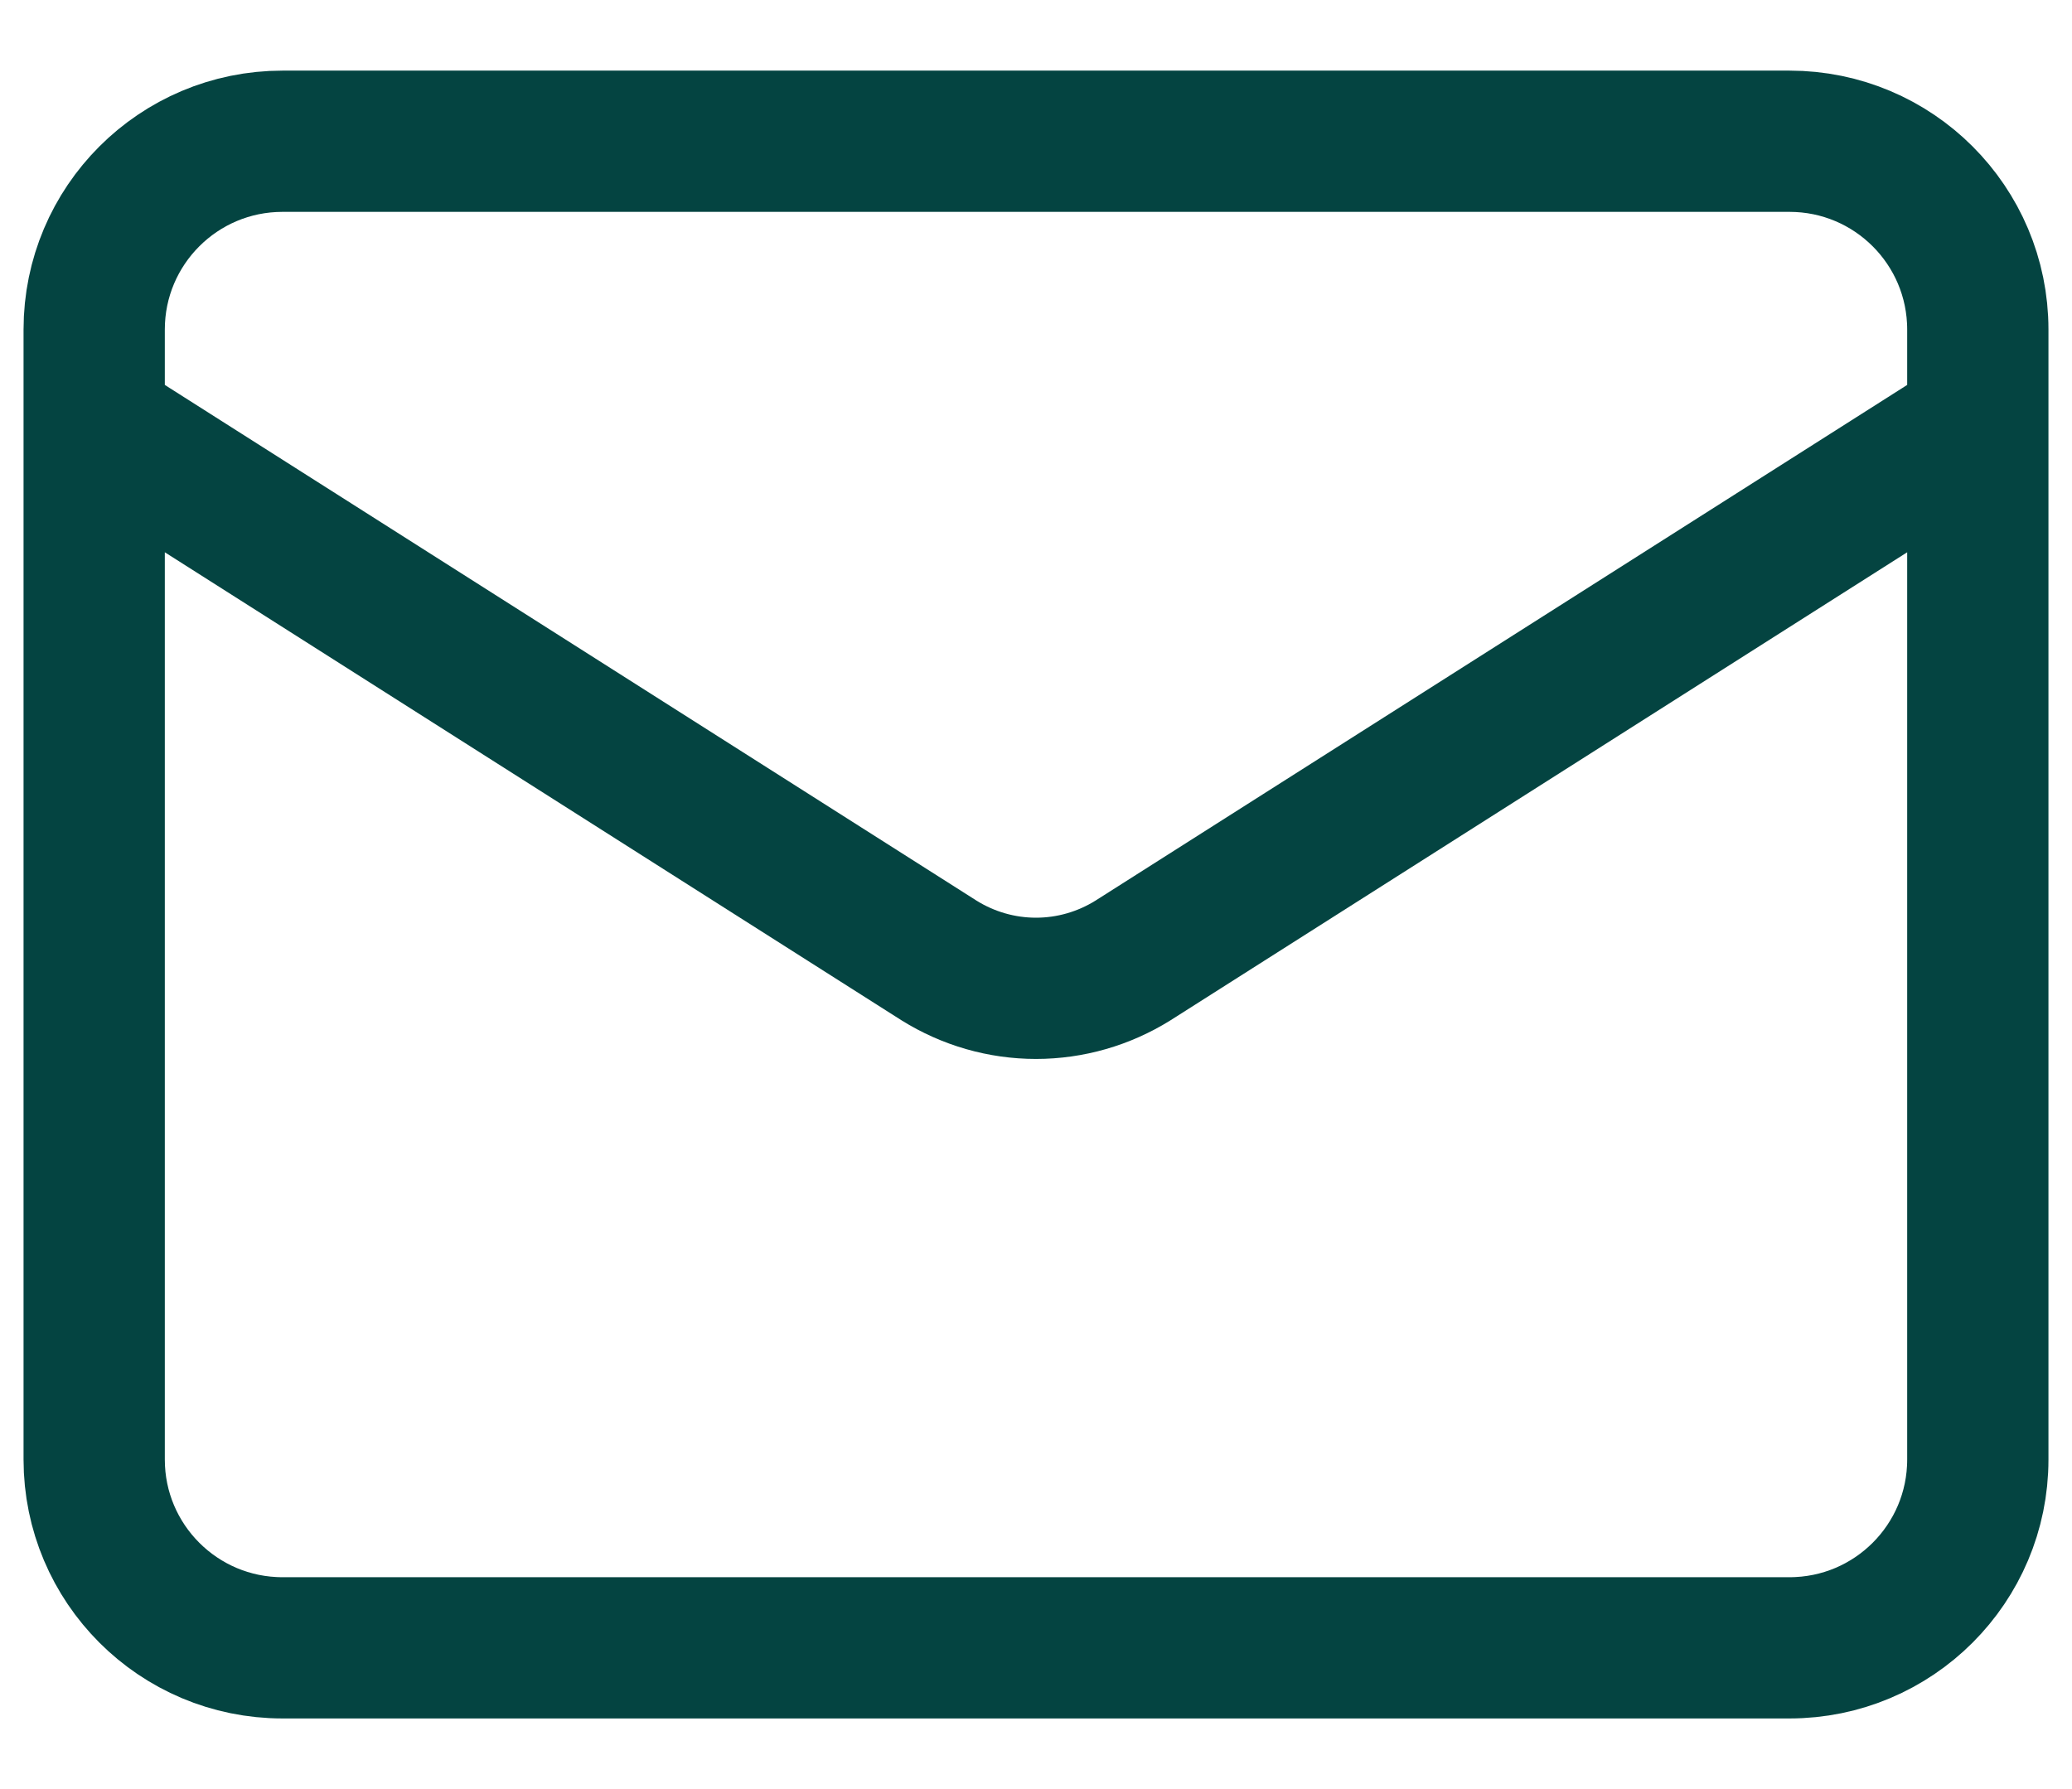 <svg width="22" height="19" fill="none" xmlns="http://www.w3.org/2000/svg"><path d="M21 4.5L12.03 10.2C11.721 10.393 11.364 10.496 11 10.496C10.636 10.496 10.279 10.393 9.97 10.2L1 4.5M3 1.5H19C20.105 1.5 21 2.395 21 3.5V15.5C21 16.605 20.105 17.5 19 17.5H3C1.895 17.5 1 16.605 1 15.5V3.5C1 2.395 1.895 1.5 3 1.5Z" stroke="#044441" stroke-width="1.5" stroke-linecap="round" stroke-linejoin="round"/></svg>